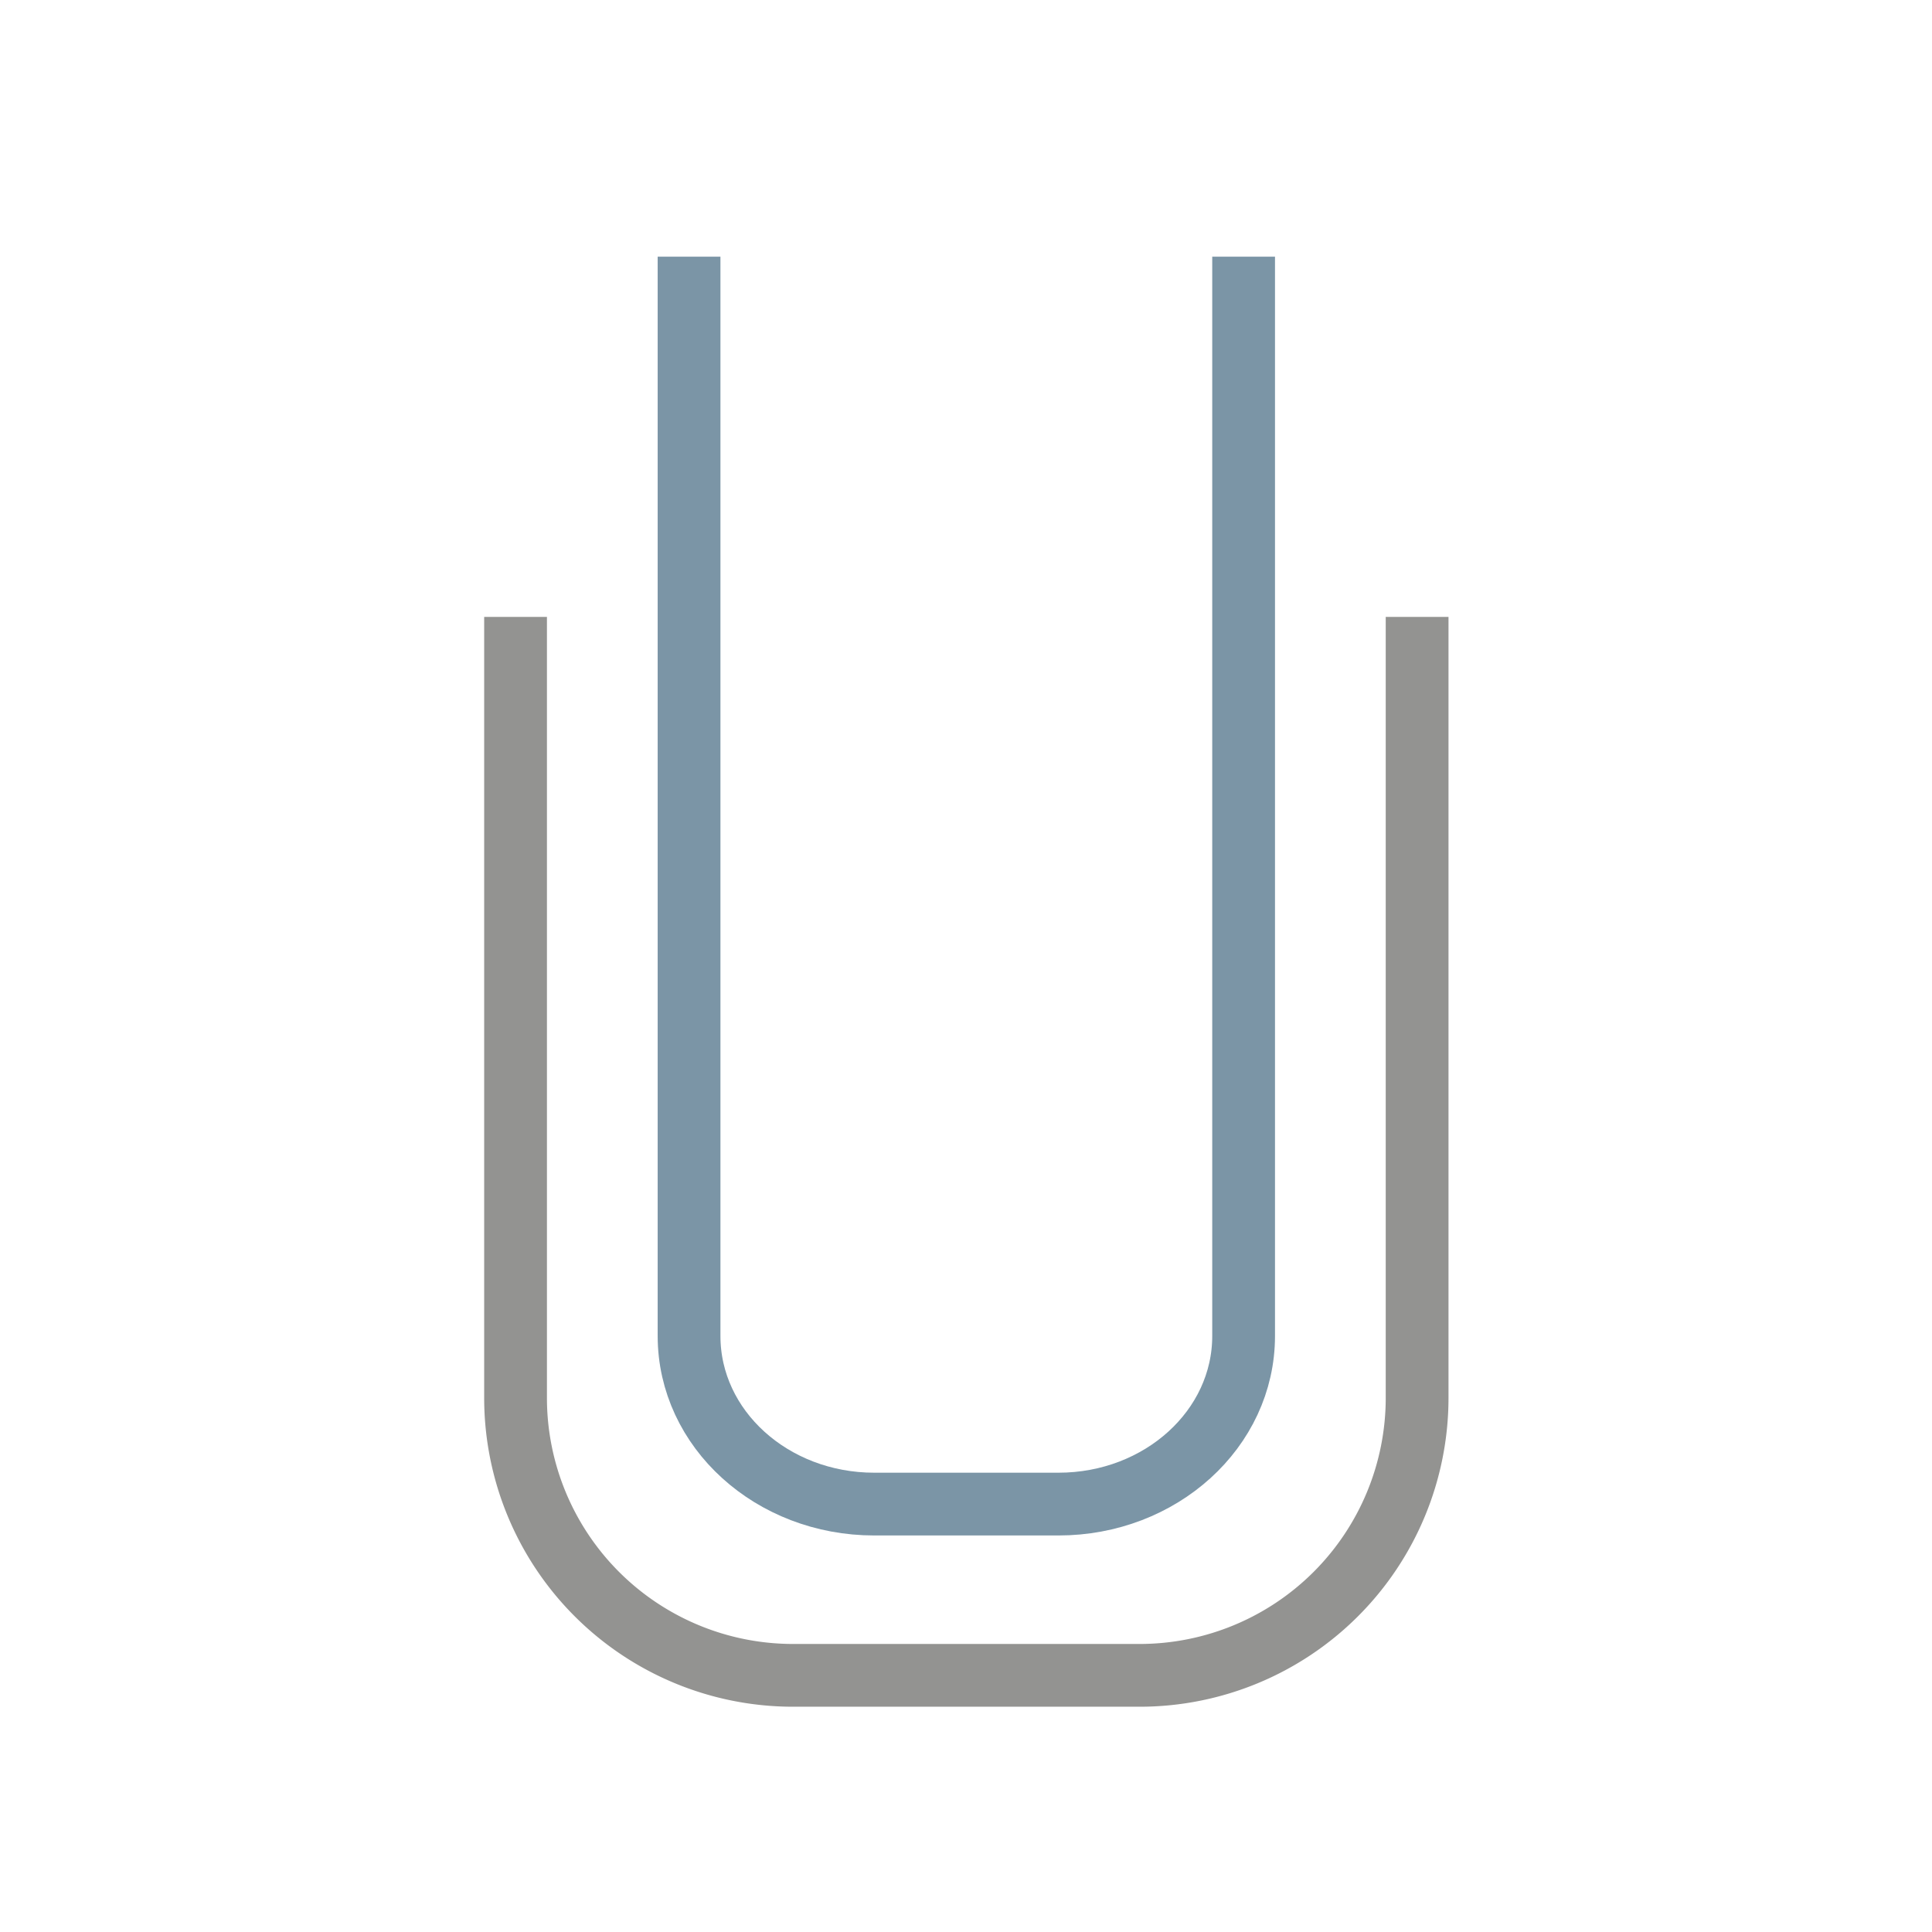 <svg xmlns="http://www.w3.org/2000/svg" viewBox="0 0 86.19 86.19"><defs><style>.cls-1,.cls-2,.cls-3{fill:none;}.cls-1{stroke:#939391;}.cls-1,.cls-2{stroke-miterlimit:10;stroke-width:2.8px;}.cls-2{stroke:#7b95a6;}</style></defs><title>Icon_Implantologie</title><g id="Ebene_2" data-name="Ebene 2"><g id="Ebene_1-2" data-name="Ebene 1"><path class="cls-1" d="M63.22,27.52V62.36A12.38,12.38,0,0,1,50.84,74.74H35.35A12.38,12.38,0,0,1,23,62.36V27.52"/><path class="cls-2" d="M55.48,11.45V59.6c0,4.15-3.7,7.5-8.26,7.5H39c-4.56,0-8.26-3.35-8.26-7.5V11.45"/><rect class="cls-3" width="86.19" height="86.19"/></g></g></svg>
